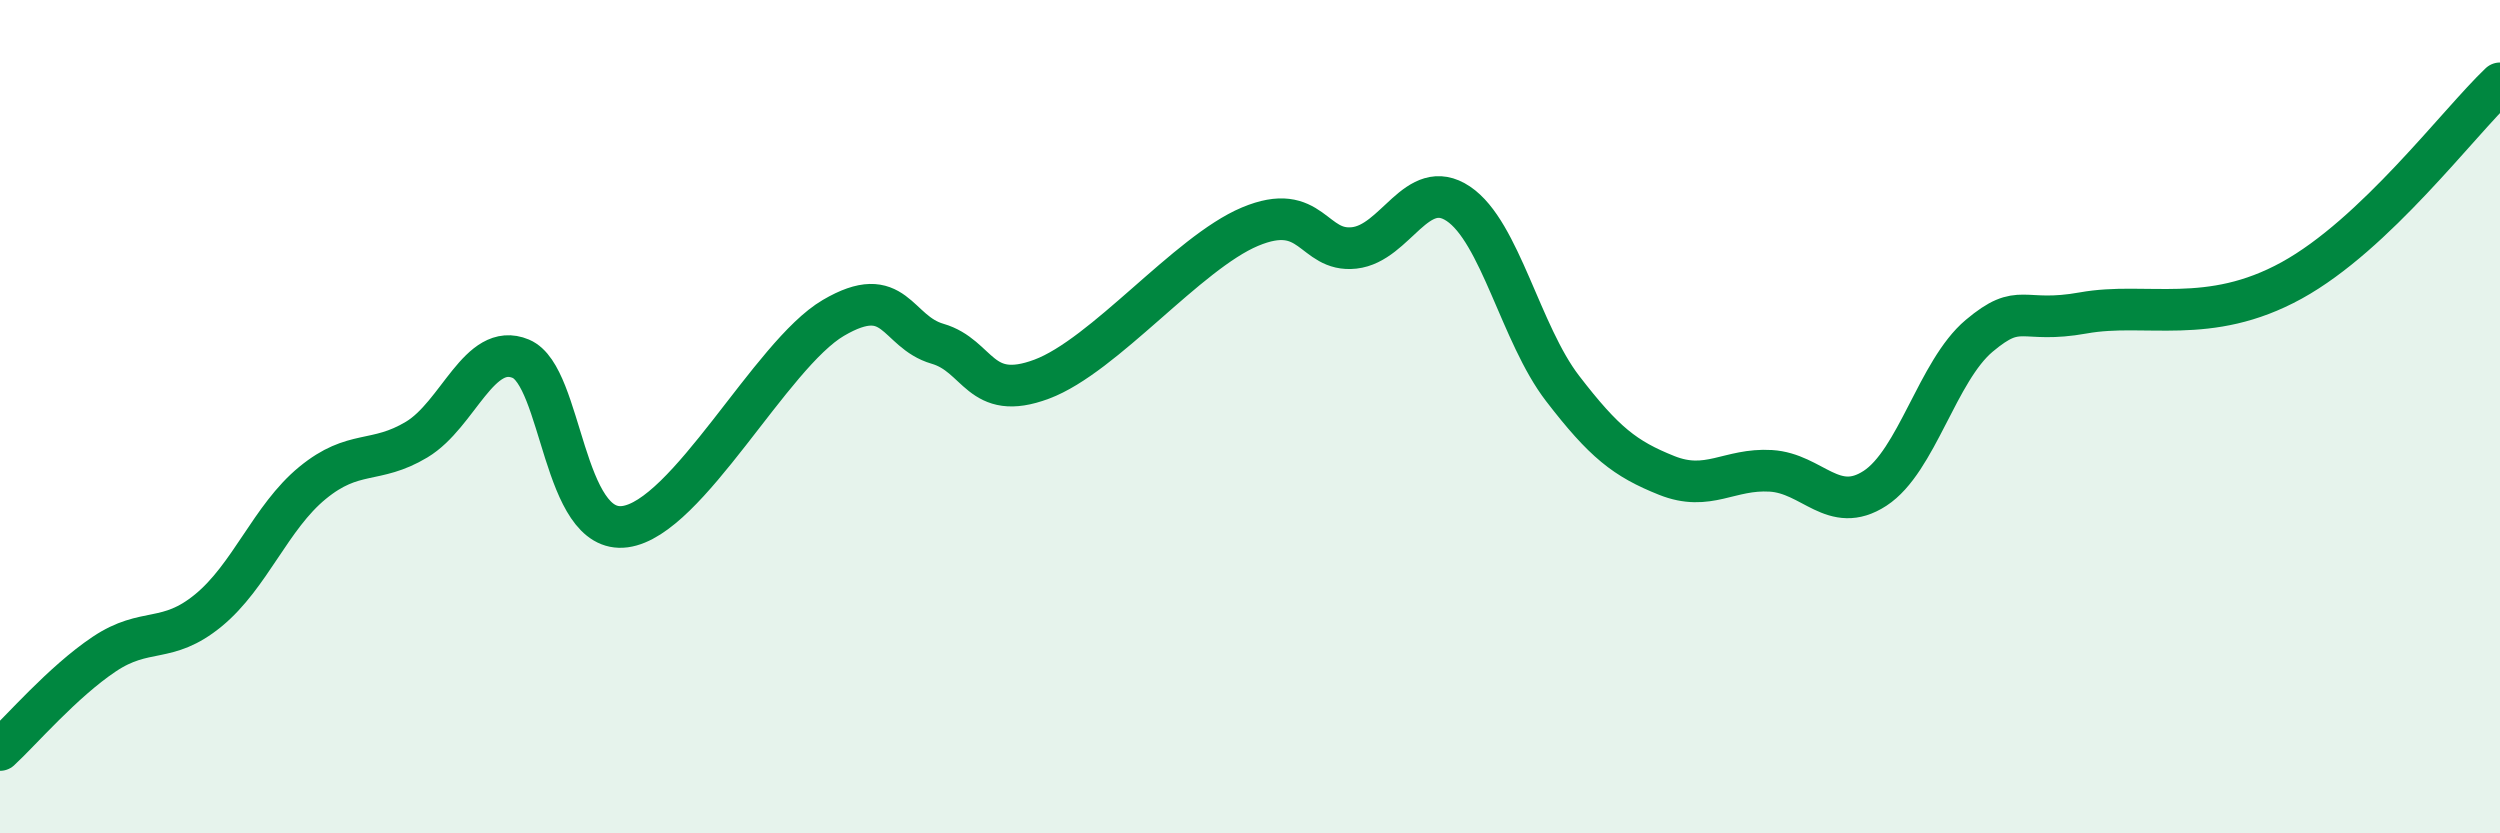 
    <svg width="60" height="20" viewBox="0 0 60 20" xmlns="http://www.w3.org/2000/svg">
      <path
        d="M 0,18 C 0.5,17.54 1.5,16.37 2.5,15.7 C 3.5,15.03 4,15.47 5,14.65 C 6,13.83 6.5,12.41 7.5,11.59 C 8.5,10.77 9,11.15 10,10.55 C 11,9.95 11.5,8.19 12.5,8.61 C 13.5,9.03 13.5,12.84 15,12.64 C 16.5,12.44 18.5,8.51 20,7.63 C 21.5,6.75 21.5,7.96 22.5,8.25 C 23.5,8.54 23.5,9.66 25,9.1 C 26.5,8.54 28.5,6.07 30,5.44 C 31.5,4.81 31.5,6.06 32.5,5.95 C 33.5,5.84 34,4.22 35,4.89 C 36,5.56 36.5,8.02 37.5,9.32 C 38.5,10.62 39,11.01 40,11.41 C 41,11.81 41.5,11.24 42.5,11.3 C 43.5,11.36 44,12.37 45,11.72 C 46,11.07 46.5,8.9 47.5,8.06 C 48.5,7.22 48.5,7.78 50,7.51 C 51.5,7.24 53,7.83 55,6.73 C 57,5.63 59,2.95 60,2L60 20L0 20Z"
        fill="#008740"
        opacity="0.1"
        stroke-linecap="round"
        stroke-linejoin="round"
      />
      <path
        d="M 0,18 C 0.5,17.54 1.5,16.37 2.5,15.7 C 3.5,15.03 4,15.47 5,14.65 C 6,13.83 6.5,12.41 7.5,11.59 C 8.5,10.77 9,11.15 10,10.55 C 11,9.95 11.5,8.19 12.5,8.61 C 13.5,9.03 13.5,12.84 15,12.64 C 16.5,12.44 18.5,8.51 20,7.63 C 21.5,6.75 21.5,7.96 22.5,8.25 C 23.5,8.54 23.5,9.66 25,9.1 C 26.5,8.54 28.5,6.07 30,5.44 C 31.5,4.81 31.5,6.06 32.5,5.95 C 33.5,5.84 34,4.22 35,4.89 C 36,5.56 36.5,8.02 37.5,9.32 C 38.5,10.62 39,11.01 40,11.41 C 41,11.81 41.5,11.24 42.5,11.3 C 43.5,11.36 44,12.37 45,11.72 C 46,11.07 46.5,8.9 47.5,8.06 C 48.5,7.22 48.5,7.78 50,7.51 C 51.5,7.24 53,7.83 55,6.73 C 57,5.63 59,2.95 60,2"
        stroke="#008740"
        stroke-width="1"
        fill="none"
        stroke-linecap="round"
        stroke-linejoin="round"
      />
    </svg>
  
